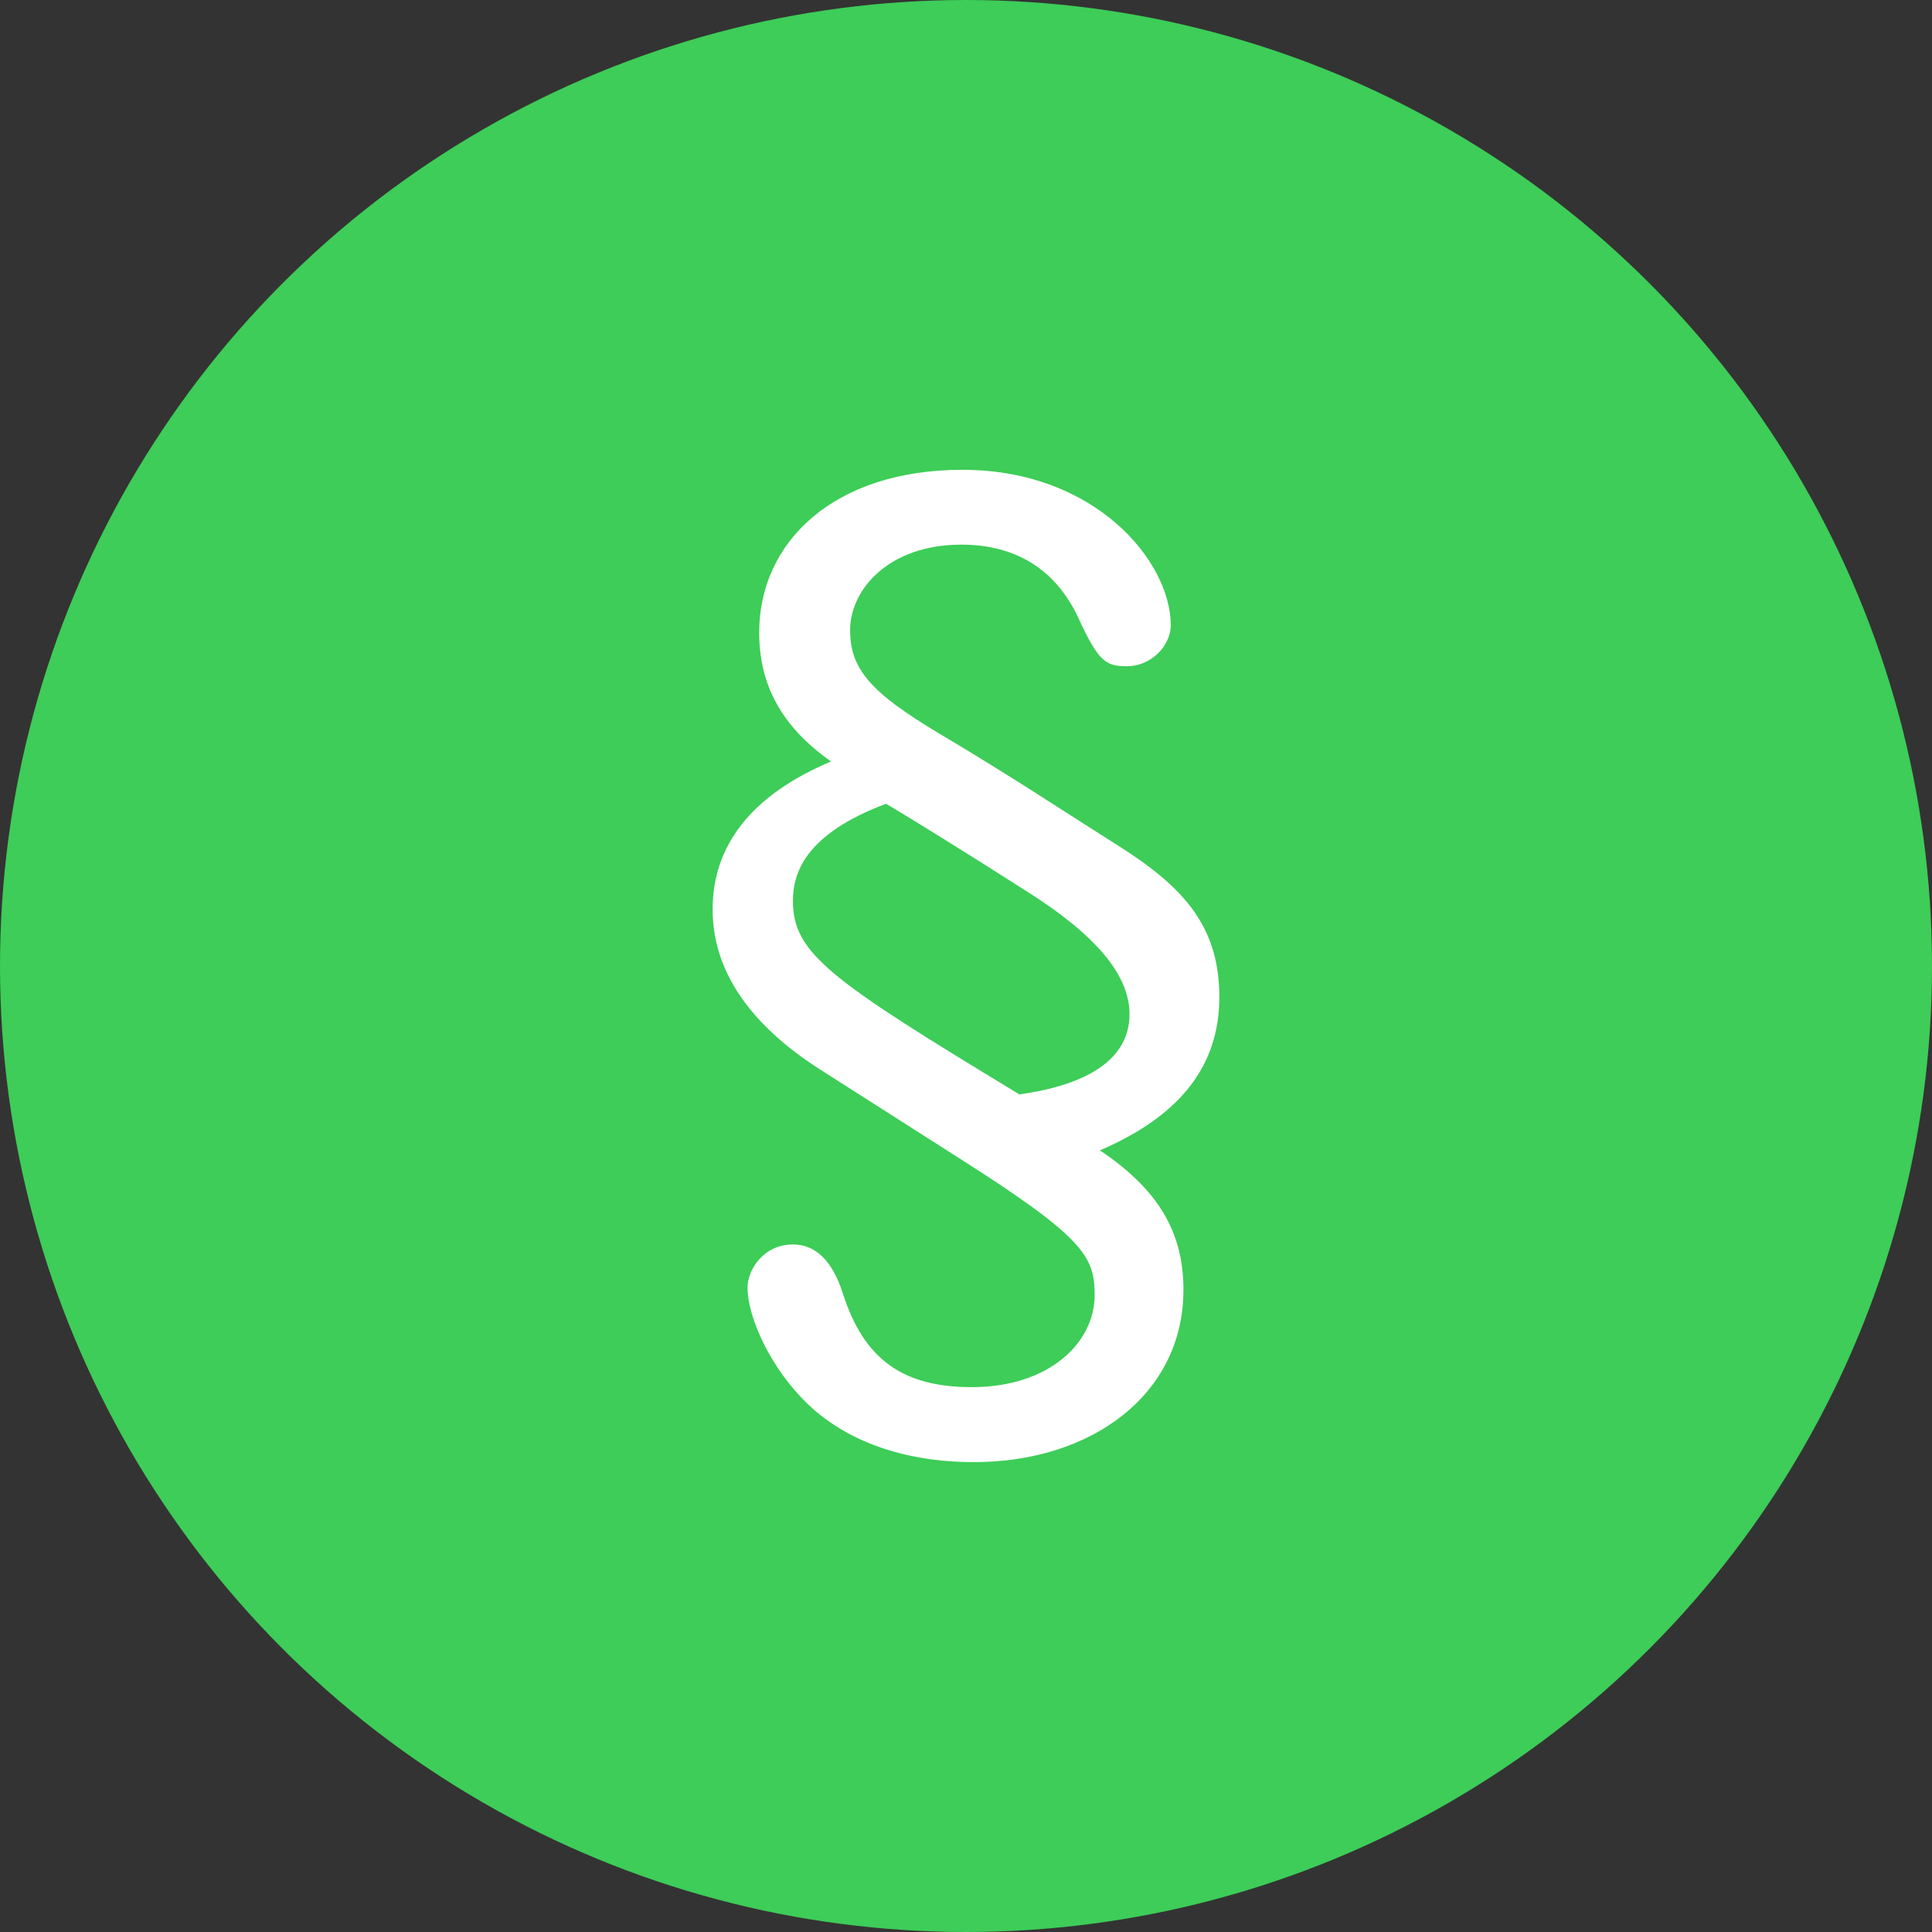<?xml version="1.0" encoding="utf-8"?>
<svg version="1.1" id="Ebene_1" xmlns="http://www.w3.org/2000/svg" xmlns:xlink="http://www.w3.org/1999/xlink" x="0px" y="0px"
	 viewBox="0 0 60 60" style="enable-background:new 0 0 60 60;" width="60" height="60" xml:space="preserve">
<rect x="0" y="0" width="60" height="60" fill="#333333" stroke="none"/>
<style type="text/css">
	.st0{fill:#3DCD58;}
	.st1{fill:#FFFFFF;}
</style>
<g id="Paragraph">
	<g>
		<circle class="st0" cx="30" cy="30" r="30"/>
		<path class="st1" d="M24.625,27.981c0-0.854,0.361-2.069,2.892-3.02c0.822,0.49,2.268,1.379,4.372,2.722
			c2.136,1.347,3.189,2.594,3.189,3.809c0,1.412-1.315,2.2-3.42,2.495C25.809,30.444,24.625,29.622,24.625,27.981 M29.885,14.59
			c-3.978,0-6.308,2.232-6.308,5.054c0,1.61,0.688,2.922,2.232,4.003c-2.496,1.053-3.678,2.628-3.678,4.596
			c0,1.872,1.116,3.545,3.315,4.956l4.373,2.79c3.879,2.463,4.176,3.052,4.176,4.234c0,1.478-1.415,2.856-3.813,2.856
			c-2.136,0-3.354-0.854-4.01-2.922c-0.33-1.019-0.855-1.509-1.545-1.509c-0.92,0-1.412,0.787-1.412,1.344
			c0,0.887,0.69,2.496,1.905,3.644c1.149,1.085,2.892,1.771,5.129,1.771c3.648,0,6.504-2.1,6.504-5.35
			c0-1.803-0.788-3.117-2.594-4.332c2.528-1.084,3.709-2.66,3.709-4.759c0-2.232-1.147-3.447-3.181-4.728
			c-1.611-1.016-3.288-2.135-5.556-3.479c-2.073-1.247-2.73-1.97-2.73-3.185c0-1.281,1.215-2.66,3.452-2.66
			c1.712,0,2.926,0.788,3.616,2.232c0.659,1.446,0.887,1.544,1.545,1.544c0.688,0,1.344-0.591,1.344-1.281
			C36.357,17.445,34.028,14.59,29.885,14.59"/>
	</g>
</g>
</svg>
